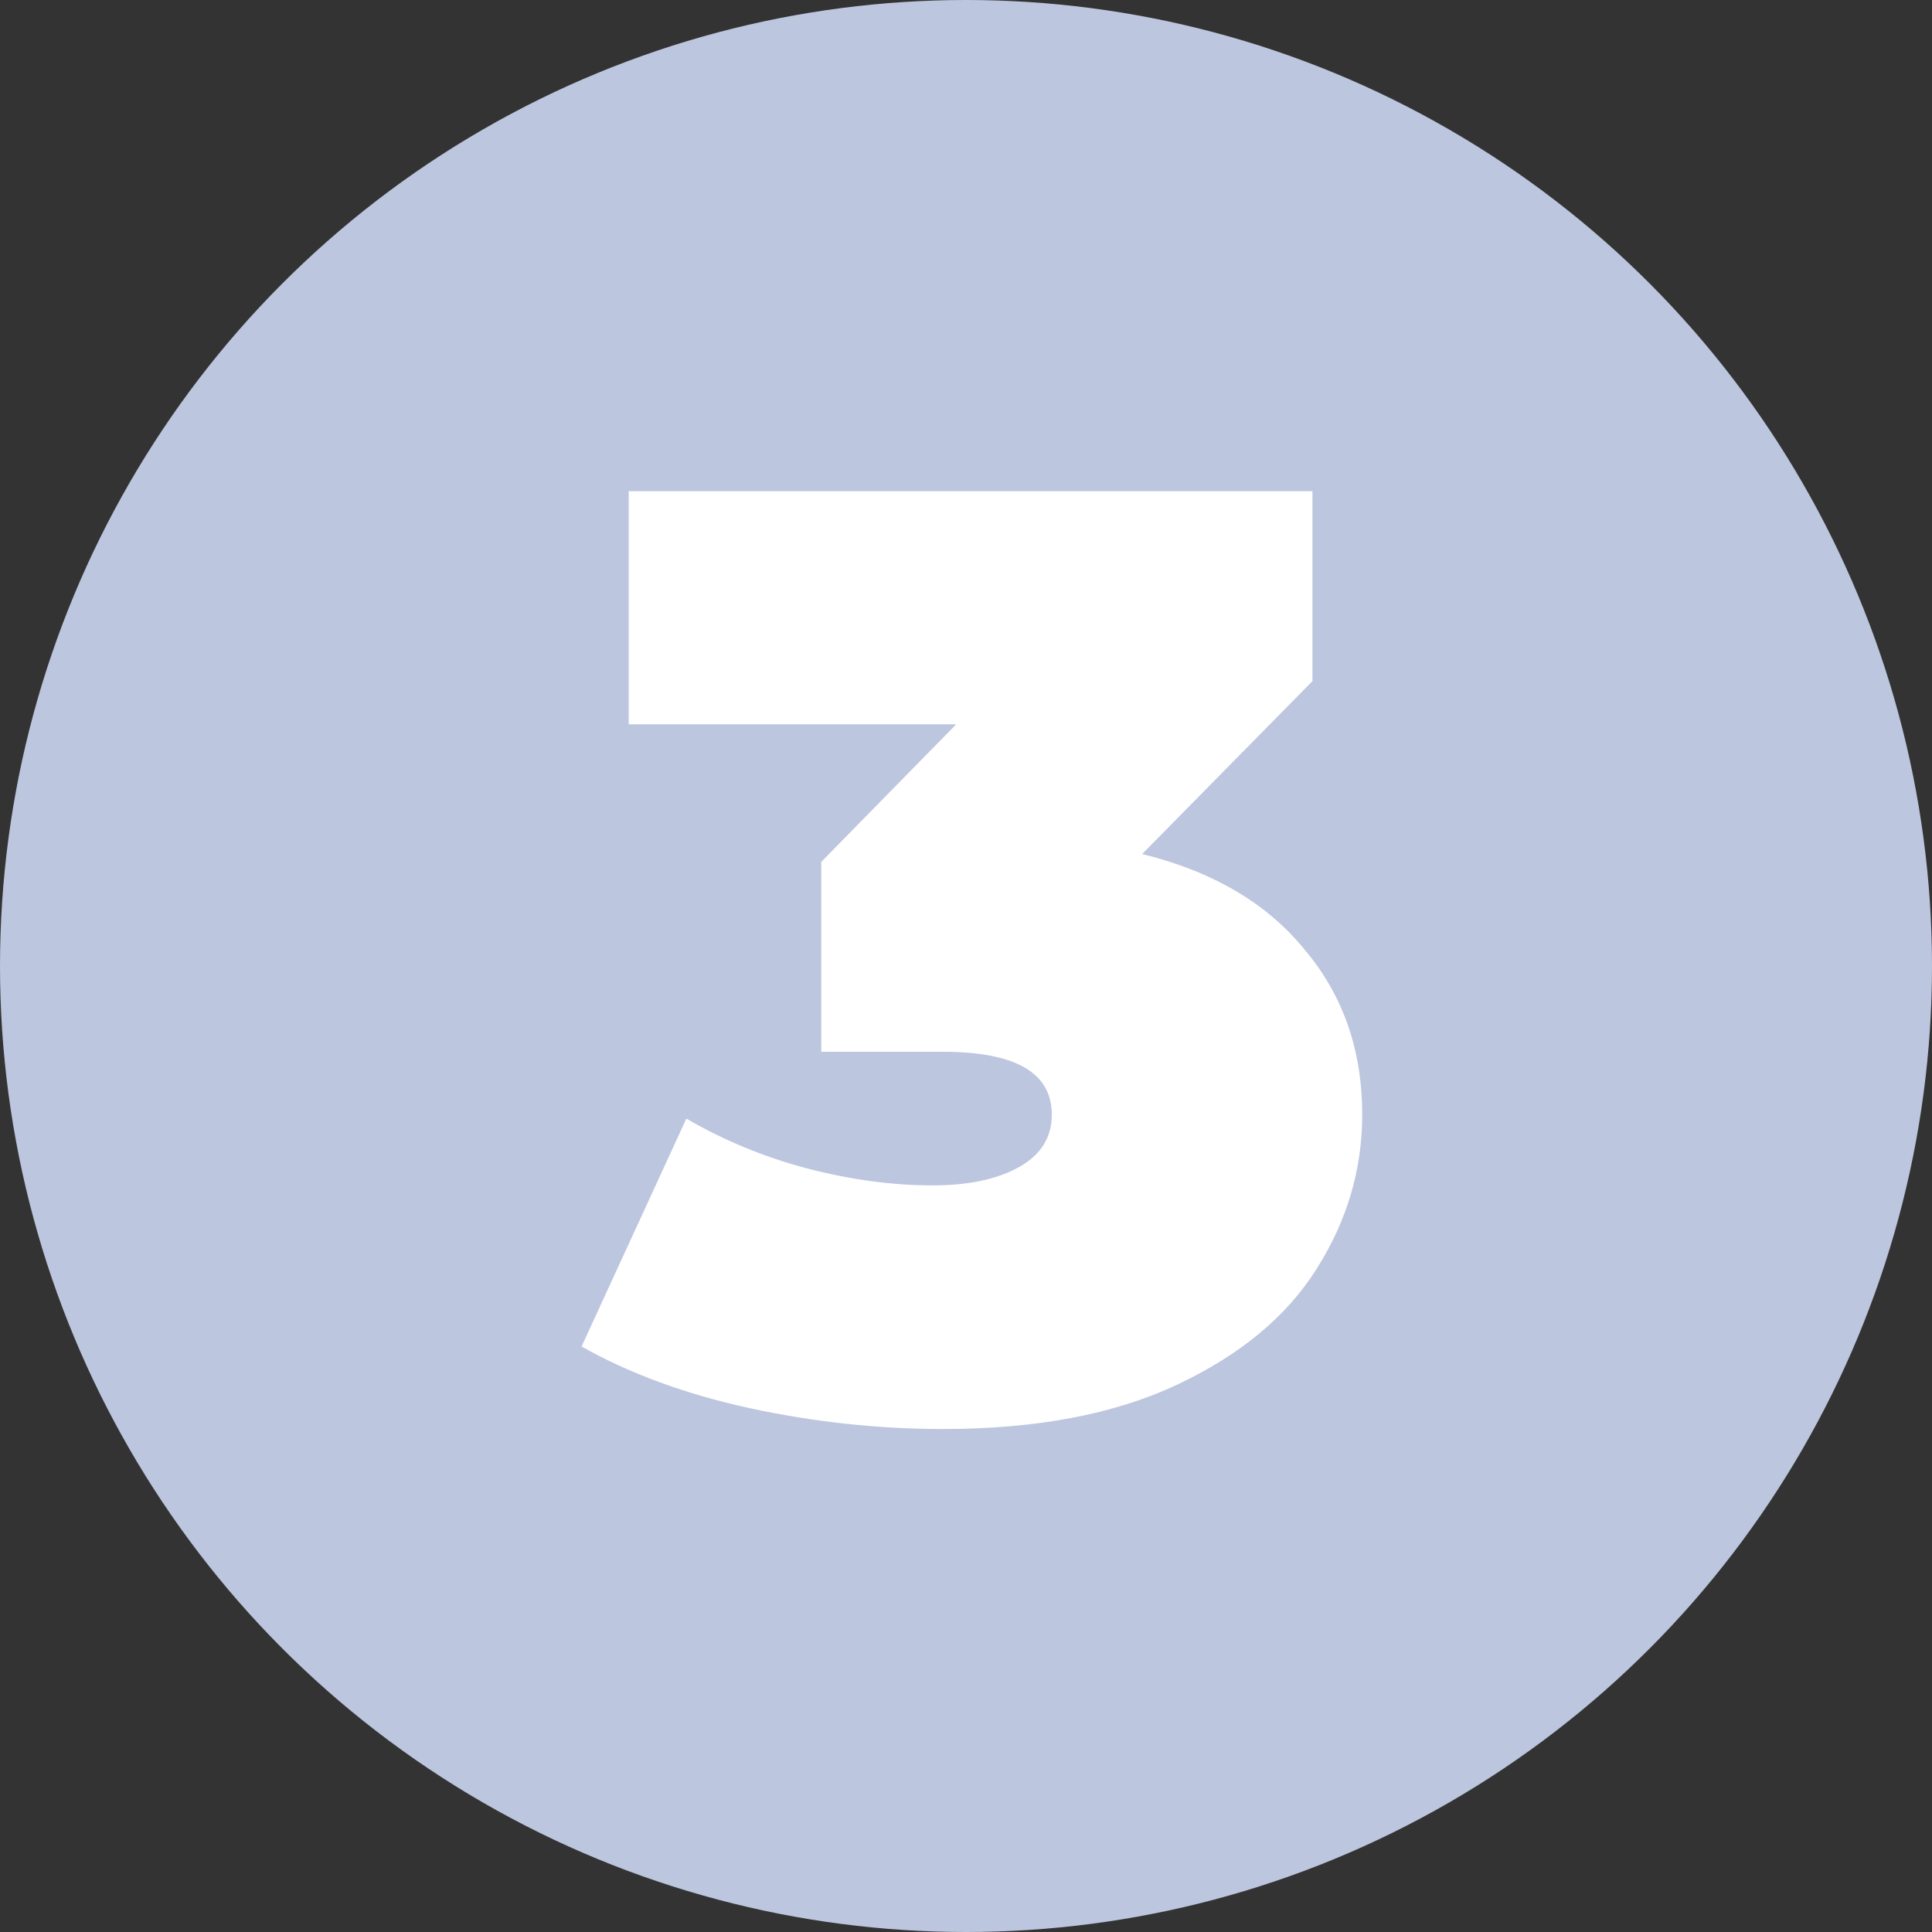 <?xml version="1.0" encoding="UTF-8"?> <svg xmlns="http://www.w3.org/2000/svg" width="59" height="59" viewBox="0 0 59 59" fill="none"><rect x="0" y="0" width="59" height="59" fill="#333333" stroke="none"/> <circle cx="29.5" cy="29.5" r="29.5" fill="#BDC6DF"></circle> <path d="M34.88 26.08C37.04 26.613 38.693 27.587 39.84 29C41.013 30.387 41.6 32.067 41.6 34.04C41.6 35.72 41.133 37.293 40.2 38.76C39.293 40.2 37.88 41.373 35.96 42.28C34.04 43.187 31.653 43.64 28.8 43.64C26.827 43.64 24.853 43.427 22.88 43C20.933 42.573 19.227 41.947 17.76 41.12L20.96 34.16C22.107 34.827 23.333 35.333 24.64 35.68C25.973 36.027 27.253 36.2 28.48 36.2C29.573 36.2 30.453 36.013 31.12 35.64C31.787 35.267 32.12 34.733 32.12 34.04C32.12 32.76 31.013 32.12 28.8 32.12H25.08V26.32L29.2 22.12H19.2V15H40.08V20.8L34.88 26.08Z" fill="white"></path> </svg> 